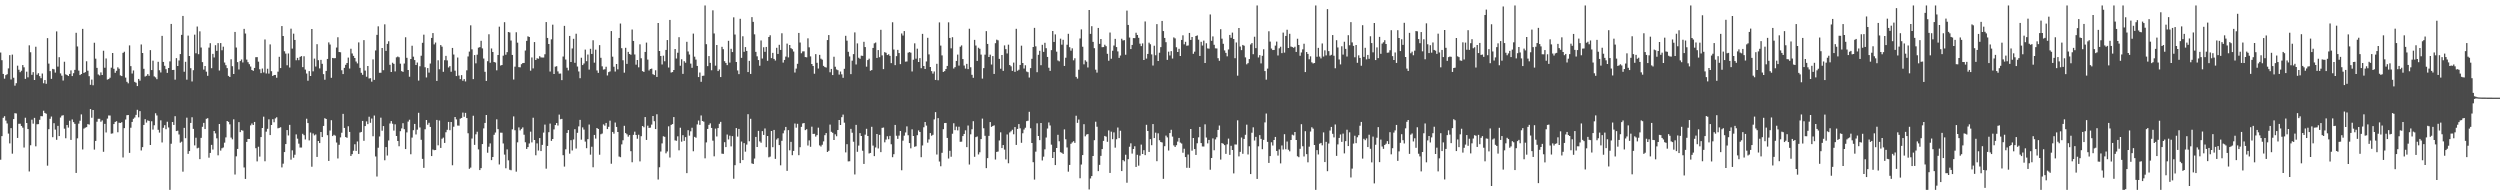 <?xml version="1.0" encoding="UTF-8"?>
<svg xmlns="http://www.w3.org/2000/svg" width="1920" height="150">
  <path d="M0 40.354h1v82.342H0zM1 46.241h1v58.290H1zM2 56.760h1v33.701H2zM3 60.429h1v28.826H3zM4 57.724h1v34.912H4zM5 56.982h1v37.855H5zM6 52.547h1v50.034H6zM7 42.359h1v67.782H7zM8 61.038h1v37.345H8zM9 41.931h1v76.109H9zM10 59.679h1v31.744H10zM11 65.808h1v21.122H11zM12 63.911h1v23.236H12zM13 50.420h1v55.507H13zM14 53.538h1v41.531H14zM15 55.440h1v39.606H15zM16 54.302h1v42.396H16zM17 49.963h1v48.075H17zM18 51.720h1v61.605H18zM19 60.560h1v29.883H19zM20 55.035h1v39.407H20zM21 59.372h1v39.755H21zM22 34.824h1v96.839H22zM23 40.128h1v71.433H23zM24 57.431h1v34.459H24zM25 55.415h1v39.583H25zM26 61.439h1v29.078H26zM27 35.870h1v76.500H27zM28 57.417h1v37.997H28zM29 56.223h1v39.112H29zM30 58.447h1v33.561H30zM31 60.056h1v29.114H31zM32 56.477h1v32.792H32zM33 63.952h1v21.067H33zM34 61.482h1v25.235H34zM35 64.362h1v22.969H35zM36 29.299h1v97.922H36zM37 48.832h1v50.403H37zM38 54.618h1v36.599H38zM39 60.580h1v28.936H39zM40 52.888h1v52.463H40zM41 53.261h1v41.346H41zM42 55.758h1v43.765H42zM43 24.133h1v83.213H43zM44 51.148h1v45.525H44zM45 43.904h1v60.616H45zM46 56.385h1v33.900H46zM47 58.122h1v30.707H47zM48 61.874h1v26.596H48zM49 47.411h1v51.403H49zM50 57.072h1v49.117H50zM51 57.616h1v38.364H51zM52 58.369h1v39.629H52zM53 56.797h1v35.949H53zM54 54.053h1v53.390H54zM55 58.411h1v33.351H55zM56 56.223h1v37.583H56zM57 53.673h1v41.444H57zM58 25.209h1v107.604H58zM59 35.685h1v70.545H59zM60 54.229h1v40.735H60zM61 57.635h1v35.077H61zM62 56.813h1v31.044H62zM63 22.183h1v92.598H63zM64 56.017h1v42.747H64zM65 55.389h1v42.639H65zM66 47.058h1v50.600H66zM67 54.323h1v41.009H67zM68 58.516h1v37.176H68zM69 65.147h1v18.615H69zM70 61.123h1v29.316H70zM71 65.508h1v18.965H71zM72 32.835h1v82.069H72zM73 45.060h1v63.166H73zM74 52.128h1v41.380H74zM75 57.166h1v34.056H75zM76 57.976h1v33.239H76zM77 55.579h1v37.919H77zM78 57.610h1v34.868H78zM79 38.972h1v77.620H79zM80 52.029h1v43.094H80zM81 44.925h1v56.786H81zM82 61.121h1v29.961H82zM83 60.709h1v27.963H83zM84 59.686h1v29.043H84zM85 51.988h1v50.671H85zM86 40.709h1v61.726H86zM87 52.824h1v42.467H87zM88 55.918h1v37.713H88zM89 54.375h1v38.716H89zM90 51.714h1v49.844H90zM91 52.798h1v41.474H91zM92 57.923h1v36.539H92zM93 58.418h1v35.409H93zM94 40.588h1v80.364H94zM95 39.725h1v58.665H95zM96 59.610h1v32.184H96zM97 62.814h1v25.635H97zM98 64.018h1v24.285H98zM99 34.859h1v82.548H99zM100 50.798h1v47.299H100zM101 56.477h1v37.166H101zM102 54.108h1v37.132H102zM103 62.851h1v27.421H103zM104 63.547h1v24.667H104zM105 66.099h1v18.238H105zM106 60.629h1v29.462H106zM107 61.958h1v23.415H107zM108 34.145h1v81.424H108zM109 40.718h1v72.300H109zM110 52.817h1v43.108H110zM111 58.788h1v32.767H111zM112 58.228h1v35.917H112zM113 56.909h1v35.546H113zM114 58.216h1v34.658H114zM115 38.486h1v72.889H115zM116 53.799h1v39.316H116zM117 46.584h1v52.973H117zM118 58.683h1v37.496H118zM119 59.464h1v27.528H119zM120 60.818h1v27.848H120zM121 47.486h1v52.209H121zM122 53.966h1v47.871H122zM123 55.653h1v36.777H123zM124 27.544h1v81.886H124zM125 47.557h1v50.579H125zM126 50.555h1v45.612H126zM127 53.126h1v46.093H127zM128 55.980h1v37.491H128zM129 52.224h1v45.647H129zM130 47.175h1v98.632H130zM131 18.363h1v92.025H131zM132 53.767h1v39.908H132zM133 53.652h1v42.307H133zM134 61.194h1v28.043H134zM135 44.637h1v56.010H135zM136 50.688h1v49.659H136zM137 46.424h1v56.823H137zM138 41.501h1v68.080H138zM139 26.770h1v82.007H139zM140 12.213h1v119.627H140zM141 55.067h1v43.159H141zM142 47.482h1v58.663H142zM143 61.166h1v29.224H143zM144 27.358h1v90.831H144zM145 42.986h1v73.019H145zM146 52.377h1v42.026H146zM147 62.560h1v27.510H147zM148 53.897h1v45.079H148zM149 26.601h1v85.051H149zM150 40.922h1v64.841H150zM151 20.389h1v93.522H151zM152 41.631h1v71.813H152zM153 24.078h1v98.125H153zM154 36.495h1v69.402H154zM155 47.733h1v49.641H155zM156 53.458h1v40.881H156zM157 50.693h1v48.437H157zM158 55.044h1v36.219H158zM159 58.202h1v32.584H159zM160 36.573h1v84.495H160zM161 33.174h1v84.262H161zM162 52.370h1v58.906H162zM163 41.366h1v73.463H163zM164 44.144h1v56.452H164zM165 34.737h1v67.709H165zM166 39.084h1v67.175H166zM167 33.133h1v86.146H167zM168 54.179h1v41.048H168zM169 33.085h1v82.596H169zM170 38.624h1v75.267H170zM171 35.825h1v77.443H171zM172 48.026h1v61.538H172zM173 50.089h1v55.450H173zM174 52.343h1v40.577H174zM175 58.269h1v35.301H175zM176 59.145h1v36.331H176zM177 45.511h1v60.176H177zM178 50.826h1v56.178H178zM179 56.845h1v34.802H179zM180 24.545h1v109.478H180zM181 36.486h1v83.568H181zM182 47.694h1v66.681H182zM183 53.345h1v40.453H183zM184 46.886h1v54.591H184zM185 45.676h1v54.271H185zM186 47.992h1v52.385H186zM187 22.176h1v106.416H187zM188 25.742h1v111.662H188zM189 45.779h1v63.223H189zM190 47.765h1v58.927H190zM191 49.315h1v57.432H191zM192 51.118h1v45.193H192zM193 53.778h1v41.023H193zM194 54.421h1v41.591H194zM195 52.169h1v41.485H195zM196 43.920h1v69.881H196zM197 43.888h1v80.051H197zM198 47.365h1v65.345H198zM199 53.197h1v67.073H199zM200 56.154h1v49.103H200zM201 52.631h1v45.653H201zM202 55.664h1v33.912H202zM203 30.313h1v93.539H203zM204 56.408h1v44.695H204zM205 52.782h1v46.139H205zM206 56.513h1v35.152H206zM207 34.108h1v69.602H207zM208 54.694h1v41.328H208zM209 58.383h1v33.159H209zM210 57.621h1v36.258H210zM211 57.536h1v33.410H211zM212 59.697h1v30.341H212zM213 55.046h1v43.525H213zM214 43.625h1v54.598H214zM215 52.272h1v45.486H215zM216 20.041h1v108.510H216zM217 27.628h1v98.077H217zM218 39.365h1v77.443H218zM219 41.142h1v69.496H219zM220 50.143h1v49.753H220zM221 41.036h1v63.019H221zM222 51.851h1v44.056H222zM223 22.009h1v100.597H223zM224 37.310h1v78.146H224zM225 25.845h1v95.296H225zM226 30.672h1v88.153H226zM227 46.296h1v56.942H227zM228 44.449h1v62.042H228zM229 46.239h1v64.086H229zM230 43.698h1v69.620H230zM231 43.073h1v70.256H231zM232 51.569h1v51.183H232zM233 43.188h1v60.643H233zM234 53.474h1v53.619H234zM235 56.493h1v34.678H235zM236 62.006h1v32.504H236zM237 54.625h1v53.179H237zM238 58.388h1v43.388H238zM239 22.291h1v105.740H239zM240 54.787h1v47.695H240zM241 44.991h1v58.991H241zM242 51.109h1v52.161H242zM243 33.964h1v86.542H243zM244 46.250h1v62.021H244zM245 52.538h1v57.329H245zM246 45.973h1v55.395H246zM247 49.020h1v56.223H247zM248 56.918h1v39.778H248zM249 61.230h1v29.540H249zM250 54.460h1v36.951H250zM251 45.252h1v58.595H251zM252 32.577h1v91.028H252zM253 34.204h1v66.056H253zM254 59.756h1v32.582H254zM255 44.488h1v60.034H255zM256 44.742h1v58.778H256zM257 44.634h1v59.567H257zM258 36.504h1v72.962H258zM259 28.615h1v93.097H259zM260 39.954h1v71.234H260zM261 40.141h1v65.358H261zM262 53.941h1v48.002H262zM263 56.879h1v30.584H263zM264 52.116h1v46.159H264zM265 49.745h1v55.537H265zM266 48.402h1v57.432H266zM267 44.225h1v52.740H267zM268 52.622h1v48.693H268zM269 37.447h1v82.300H269zM270 41.061h1v77.288H270zM271 42.915h1v72.859H271zM272 44.563h1v66.239H272zM273 47.241h1v68.666H273zM274 48.715h1v59.922H274zM275 32.574h1v85.649H275zM276 52.130h1v49.657H276zM277 55.891h1v45.422H277zM278 57.463h1v35.390H278zM279 30.814h1v77.342H279zM280 54.229h1v42.607H280zM281 58.914h1v34.298H281zM282 50.709h1v44.603H282zM283 60.239h1v29.389H283zM284 60.047h1v34.269H284zM285 62.709h1v28.341H285zM286 45.607h1v59.039H286zM287 61.354h1v27.388H287zM288 38.777h1v81.385H288zM289 26.761h1v108.794H289zM290 20.203h1v93.268H290zM291 55.927h1v48.867H291zM292 55.845h1v34.539H292zM293 36.880h1v63.527H293zM294 53.913h1v42.907H294zM295 18.679h1v104.431H295zM296 39.075h1v73.857H296zM297 33.680h1v85.795H297zM298 31.700h1v76.193H298zM299 49.770h1v45.067H299zM300 55.314h1v37.688H300zM301 48.168h1v46.848H301zM302 49.045h1v51.241H302zM303 54.836h1v40.673H303zM304 44.037h1v60.417H304zM305 43.444h1v64.827H305zM306 43.975h1v68.377H306zM307 48.873h1v51.886H307zM308 54.655h1v43.935H308zM309 55.202h1v39.391H309zM310 48.779h1v50.460H310zM311 28.610h1v85.875H311zM312 44.408h1v57.258H312zM313 53.778h1v39.615H313zM314 58.923h1v33.040H314zM315 45.293h1v73.207H315zM316 35.115h1v70.551H316zM317 43.508h1v56.468H317zM318 46.145h1v49.057H318zM319 49.899h1v53.353H319zM320 48.008h1v51.588H320zM321 61.897h1v24.717H321zM322 50.876h1v47.040H322zM323 42.783h1v64.573H323zM324 32.888h1v89.114H324zM325 26.603h1v102.294H325zM326 51.675h1v47.606H326zM327 59.518h1v32.632H327zM328 52.281h1v43.495H328zM329 55.762h1v38.567H329zM330 48.791h1v48.679H330zM331 29.116h1v90.739H331zM332 25.392h1v89.473H332zM333 34.122h1v81.227H333zM334 32.677h1v82.538H334zM335 62.169h1v29.961H335zM336 46.280h1v65.310H336zM337 53.197h1v39.384H337zM338 34.586h1v79.032H338zM339 35.825h1v70.712H339zM340 55.163h1v50.501H340zM341 46.232h1v63.516H341zM342 42.920h1v58.666H342zM343 46.390h1v53.273H343zM344 51.821h1v41.822H344zM345 50.807h1v49.185H345zM346 55.083h1v38.590H346zM347 36.816h1v90.133H347zM348 41.867h1v55.482H348zM349 54.286h1v35.569H349zM350 58.411h1v33.264H350zM351 44.181h1v52.245H351zM352 57.994h1v38.542H352zM353 60.773h1v30.366H353zM354 57.708h1v32.843H354zM355 62.025h1v24.470H355zM356 60.743h1v28.961H356zM357 62.579h1v24.108H357zM358 53.996h1v36.656H358zM359 43.371h1v59.002H359zM360 39.640h1v89.984H360zM361 19.464h1v109.263H361zM362 37.864h1v68.526H362zM363 60.798h1v28.107H363zM364 42.270h1v68.965H364zM365 48.615h1v54.571H365zM366 41.991h1v59.199H366zM367 36.594h1v78.123H367zM368 36.186h1v94.425H368zM369 31.350h1v97.766H369zM370 37.186h1v73.447H370zM371 44.934h1v53.664H371zM372 55.135h1v39.258H372zM373 62.135h1v26.168H373zM374 46.976h1v70.341H374zM375 26.299h1v86.399H375zM376 48.164h1v61.957H376zM377 37.214h1v85.759H377zM378 39.951h1v80.607H378zM379 47.598h1v55.924H379zM380 48.040h1v53.722H380zM381 54.009h1v37.654H381zM382 42.220h1v56.958H382zM383 20.464h1v105.871H383zM384 50.338h1v51.559H384zM385 49.912h1v52.035H385zM386 42.746h1v67.441H386zM387 17.038h1v101.682H387zM388 42.030h1v87.219H388zM389 40.013h1v74.729H389zM390 24.591h1v98.519H390zM391 24.932h1v105.443H391zM392 31.105h1v99.645H392zM393 42.199h1v57.114H393zM394 61.079h1v28.320H394zM395 51.178h1v48.878H395zM396 24.772h1v107.050H396zM397 32.794h1v76.500H397zM398 51.572h1v46.249H398zM399 51.707h1v48.414H399zM400 49.310h1v49.647H400zM401 48.415h1v49.409H401zM402 48.335h1v55.159H402zM403 38.807h1v70.471H403zM404 31.364h1v83.001H404zM405 27.880h1v85.070H405zM406 28.413h1v81.755H406zM407 54.270h1v46.839H407zM408 44.149h1v65.207H408zM409 52.510h1v37.915H409zM410 32.325h1v75.191H410zM411 46.076h1v73.193H411zM412 44.758h1v65.349H412zM413 45.133h1v70.499H413zM414 43.167h1v62.893H414zM415 44.060h1v71.964H415zM416 44.204h1v67.052H416zM417 44.197h1v57.640H417zM418 41.689h1v54.017H418zM419 16.951h1v112.577H419zM420 29.132h1v82.948H420zM421 33.792h1v67.759H421zM422 54.945h1v39.970H422zM423 30.222h1v77.954H423zM424 18.963h1v87.807H424zM425 56.813h1v42.570H425zM426 51.185h1v44.857H426zM427 50.842h1v43.598H427zM428 54.854h1v41.545H428zM429 56.600h1v31.419H429zM430 56.474h1v35.145H430zM431 61.558h1v29.725H431zM432 43.442h1v75.766H432zM433 19.883h1v108.048H433zM434 45.731h1v68.979H434zM435 52.013h1v50.096H435zM436 54.048h1v45.853H436zM437 27.612h1v90.391H437zM438 47.621h1v60.057H438zM439 37.205h1v78.359H439zM440 29.794h1v77.297H440zM441 48.232h1v51.009H441zM442 25.914h1v88.137H442zM443 51.109h1v50.877H443zM444 54.865h1v42.213H444zM445 60.070h1v31.978H445zM446 44.355h1v62.934H446zM447 49.981h1v47.851H447zM448 48.759h1v50.790H448zM449 38.102h1v70.648H449zM450 47.008h1v66.814H450zM451 41.858h1v65.015H451zM452 53.455h1v42.197H452zM453 37.489h1v81.307H453zM454 41.437h1v71.266H454zM455 30.949h1v97.530H455zM456 48.145h1v55.473H456zM457 38.157h1v68.276H457zM458 54.135h1v44.186H458zM459 55.952h1v43.113H459zM460 34.676h1v84.141H460zM461 44.415h1v58.688H461zM462 50.924h1v51.623H462zM463 53.467h1v42.090H463zM464 53.192h1v43.307H464zM465 51.244h1v43.191H465zM466 57.957h1v41.154H466zM467 55.383h1v41.998H467zM468 54.815h1v37.878H468zM469 23.836h1v101.916H469zM470 43.536h1v57.814H470zM471 51.270h1v51.399H471zM472 54.911h1v39.190H472zM473 49.159h1v48.308H473zM474 53.252h1v48.128H474zM475 29.141h1v91.076H475zM476 18.091h1v102.632H476zM477 37.022h1v73.896H477zM478 46.289h1v61.456H478zM479 55.829h1v40.808H479zM480 36.701h1v65.518H480zM481 49.059h1v54.113H481zM482 39.823h1v65.132H482zM483 41.460h1v62.293H483zM484 42.050h1v74.047H484zM485 22.659h1v101.952H485zM486 31.460h1v72.092H486zM487 41.844h1v59.274H487zM488 49.667h1v53.994H488zM489 46.069h1v60.483H489zM490 51.688h1v51.769H490zM491 34.039h1v89.915H491zM492 44.735h1v59.865H492zM493 54.623h1v42.138H493zM494 55.266h1v42.472H494zM495 39.890h1v50.013H495zM496 32.705h1v74.747H496zM497 45.756h1v50.757H497zM498 54.115h1v44.122H498zM499 53.000h1v45.042H499zM500 52.682h1v42.989H500zM501 57.005h1v32.067H501zM502 57.671h1v35.427H502zM503 53.984h1v45.155H503zM504 59.063h1v28.704H504zM505 17.642h1v120.245H505zM506 39.166h1v89.316H506zM507 42.984h1v73.372H507zM508 49.484h1v60.659H508zM509 42.751h1v61.913H509zM510 47.038h1v58.022H510zM511 38.349h1v79.403H511zM512 30.769h1v85.562H512zM513 51.846h1v45.189H513zM514 15.301h1v105.667H514zM515 55.694h1v40.211H515zM516 55.348h1v39.940H516zM517 53.778h1v36.104H517zM518 37.651h1v70.160H518zM519 44.966h1v63.161H519zM520 40.519h1v64.182H520zM521 28.594h1v86.853H521zM522 50.505h1v47.620H522zM523 45.520h1v63.285H523zM524 56.726h1v47.082H524zM525 46.996h1v61.186H525zM526 48.205h1v57.089H526zM527 32.112h1v100.856H527zM528 39.546h1v60.471H528zM529 41.888h1v62.293H529zM530 48.866h1v52.019H530zM531 52.077h1v46.004H531zM532 25.804h1v90.355H532zM533 43.524h1v61.611H533zM534 45.753h1v60.021H534zM535 50.645h1v44.871H535zM536 59.184h1v33.365H536zM537 55.717h1v40.188H537zM538 62.812h1v25.853H538zM539 58.287h1v34.628H539zM540 58.122h1v35.299H540zM541 4.198h1v117.390H541zM542 33.941h1v75.404H542zM543 50.780h1v48.217H543zM544 43.055h1v52.824H544zM545 48.276h1v46.427H545zM546 53.963h1v44.276H546zM547 7.951h1v100.093H547zM548 25.676h1v94.411H548zM549 50.420h1v48.325H549zM550 34.536h1v70.288H550zM551 54.591h1v43.772H551zM552 53.336h1v41.751H552zM553 59.180h1v34.431H553zM554 35.932h1v82.104H554zM555 37.786h1v80.391H555zM556 46.983h1v62.220H556zM557 48.322h1v64.651H557zM558 50.018h1v53.312H558zM559 31.343h1v75.768H559zM560 48.054h1v56.162H560zM561 37.473h1v74.981H561zM562 39.967h1v64.582H562zM563 13.328h1v123.955H563zM564 26.548h1v100.316H564zM565 47.614h1v50.737H565zM566 54.121h1v50.765H566zM567 56.911h1v42.099H567zM568 14.440h1v110.856H568zM569 44.463h1v64.221H569zM570 27.843h1v95.072H570zM571 39.780h1v70.135H571zM572 36.145h1v80.346H572zM573 39.134h1v71.943H573zM574 55.369h1v32.337H574zM575 46.770h1v61.701H575zM576 56.758h1v34.486H576zM577 13.170h1v112.300H577zM578 16.807h1v109.160H578zM579 26.353h1v95.399H579zM580 39.844h1v65.331H580zM581 43.259h1v69.629H581zM582 46.136h1v54.383H582zM583 50.484h1v58.121H583zM584 31.100h1v78.535H584zM585 44.980h1v55.734H585zM586 36.310h1v67.306H586zM587 39.796h1v58.878H587zM588 36.067h1v76.958H588zM589 46.699h1v57.771H589zM590 28.420h1v92.390H590zM591 27.093h1v93.152H591zM592 44.623h1v55.990H592zM593 40.617h1v72.422H593zM594 45.236h1v54.550H594zM595 46.486h1v75.528H595zM596 36.690h1v70.467H596zM597 41.430h1v64.713H597zM598 34.426h1v76.992H598zM599 38.372h1v88.613H599zM600 25.525h1v82.625H600zM601 48.081h1v54.308H601zM602 46.037h1v54.111H602zM603 43.490h1v54.012H603zM604 33.467h1v97.750H604zM605 44.096h1v55.853H605zM606 34.561h1v80.881H606zM607 36.953h1v71.996H607zM608 37.786h1v81.385H608zM609 39.558h1v76.354H609zM610 55.712h1v39.181H610zM611 52.707h1v45.328H611zM612 49.008h1v46.077H612zM613 25.273h1v93.905H613zM614 32.643h1v80.426H614zM615 40.885h1v56.560H615zM616 39.466h1v55.351H616zM617 39.411h1v55.051H617zM618 43.838h1v56.095H618zM619 44.048h1v55.177H619zM620 29.441h1v82.321H620zM621 36.349h1v71.488H621zM622 43.320h1v69.407H622zM623 49.141h1v48.162H623zM624 50.681h1v52.188H624zM625 56.653h1v46.125H625zM626 41.572h1v63.353H626zM627 48.246h1v55.514H627zM628 52.636h1v45.404H628zM629 42.130h1v69.549H629zM630 45.037h1v67.526H630zM631 45.827h1v65.310H631zM632 50.587h1v58.013H632zM633 51.482h1v52.364H633zM634 51.842h1v50.373H634zM635 30.748h1v85.990H635zM636 26.942h1v88.855H636zM637 55.506h1v40.208H637zM638 52.950h1v48.290H638zM639 57.628h1v44.379H639zM640 43.565h1v63.937H640zM641 51.276h1v51.916H641zM642 53.343h1v51.332H642zM643 53.913h1v45.908H643zM644 57.269h1v34.907H644zM645 54.959h1v41.019H645zM646 57.095h1v32.911H646zM647 59.731h1v28.281H647zM648 52.851h1v41.339H648zM649 27.484h1v89.540H649zM650 31.219h1v79.508H650zM651 39.787h1v84.180H651zM652 43.389h1v80.465H652zM653 56.909h1v42.046H653zM654 46.575h1v55.349H654zM655 41.588h1v67.274H655zM656 24.902h1v109.107H656zM657 49.505h1v46.404H657zM658 33.348h1v83.255H658zM659 44.346h1v67.494H659zM660 45.161h1v57.089H660zM661 42.735h1v61.721H661zM662 42.911h1v72.873H662zM663 32.114h1v93.802H663zM664 36.138h1v67.262H664zM665 51.221h1v47.679H665zM666 46.124h1v58.334H666zM667 45.039h1v72.834H667zM668 54.316h1v63.118H668zM669 53.787h1v43.612H669zM670 36.797h1v75.047H670zM671 33.291h1v86.599H671zM672 32.643h1v80.629H672zM673 44.518h1v58.391H673zM674 38.475h1v75.530H674zM675 43.941h1v59.631H675zM676 22.895h1v93.925H676zM677 42.526h1v55.669H677zM678 53.110h1v44.820H678zM679 40.013h1v69.316H679zM680 40.576h1v66.642H680zM681 42.300h1v62.355H681zM682 41.652h1v65.290H682zM683 42.895h1v61.467H683zM684 48.482h1v62.319H684zM685 17.093h1v103.614H685zM686 38.049h1v80.375H686zM687 50.015h1v45.926H687zM688 43.110h1v61.110H688zM689 38.322h1v68.345H689zM690 40.743h1v63.419H690zM691 49.274h1v51.328H691zM692 25.697h1v105.061H692zM693 27.285h1v80.730H693zM694 23.852h1v80.343H694zM695 47.363h1v54.395H695zM696 47.214h1v49.842H696zM697 40.427h1v63.465H697zM698 40.006h1v69.851H698zM699 40.432h1v73.511H699zM700 54.906h1v44.399H700zM701 45.889h1v58.560H701zM702 33.279h1v79.457H702zM703 45.081h1v67.258H703zM704 37.363h1v66.470H704zM705 47.628h1v52.495H705zM706 44.662h1v56.738H706zM707 52.391h1v68.346H707zM708 26.006h1v85.699H708zM709 50.686h1v47.052H709zM710 52.968h1v40.744H710zM711 47.193h1v49.272H711zM712 29.034h1v80.545H712zM713 41.782h1v65.276H713zM714 51.460h1v50.712H714zM715 54.607h1v49.620H715zM716 56.502h1v47.029H716zM717 54.870h1v36.821H717zM718 61.368h1v24.736H718zM719 49.022h1v69.675H719zM720 61.642h1v29.107H720zM721 17.198h1v106.869H721zM722 35.014h1v92.664H722zM723 42.549h1v74.814H723zM724 55.241h1v44.003H724zM725 54.618h1v39.906H725zM726 53.011h1v41.417H726zM727 50.633h1v55.294H727zM728 17.136h1v104.630H728zM729 29.123h1v86.704H729zM730 37.095h1v83.282H730zM731 28.546h1v74.181H731zM732 52.657h1v42.014H732zM733 51.569h1v48.398H733zM734 46.804h1v50.430H734zM735 41.947h1v58.176H735zM736 50.361h1v46.963H736zM737 35.916h1v73.003H737zM738 34.877h1v73.900H738zM739 45.339h1v59.185H739zM740 50.331h1v52.525H740zM741 52.711h1v47.384H741zM742 49.063h1v63.942H742zM743 53.103h1v43.294H743zM744 22.050h1v104.305H744zM745 51.659h1v51.531H745zM746 57.449h1v41.849H746zM747 59.766h1v33.335H747zM748 30.629h1v89.771H748zM749 34.987h1v70.320H749zM750 46.822h1v57.968H750zM751 36.669h1v81.980H751zM752 37.482h1v79.467H752zM753 41.947h1v64.866H753zM754 60.354h1v30.712H754zM755 52.336h1v46.164H755zM756 41.991h1v62.284H756zM757 23.927h1v105.187H757zM758 33.737h1v87.707H758zM759 43.792h1v60.542H759zM760 42.002h1v51.751H760zM761 49.548h1v47.892H761zM762 43.041h1v53.735H762zM763 56.795h1v39.485H763zM764 33.163h1v89.359H764zM765 30.446h1v86.223H765zM766 30.979h1v85.418H766zM767 45.197h1v62.657H767zM768 52.803h1v48.828H768zM769 42.252h1v71.451H769zM770 54.433h1v56.984H770zM771 34.845h1v80.066H771zM772 37.747h1v84.695H772zM773 41.073h1v62.190H773zM774 34.296h1v91.106H774zM775 49.921h1v51.838H775zM776 50.938h1v49.870H776zM777 54.451h1v45.173H777zM778 48.097h1v55.006H778zM779 55.218h1v42.362H779zM780 22.126h1v89.169H780zM781 54.339h1v44.697H781zM782 53.558h1v41.707H782zM783 49.860h1v48.707H783zM784 35.083h1v74.580H784zM785 48.399h1v53.957H785zM786 52.618h1v46.844H786zM787 50.139h1v47.958H787zM788 54.948h1v38.086H788zM789 55.451h1v37.297H789zM790 59.521h1v26.333H790zM791 52.332h1v46.173H791zM792 45.163h1v64.669H792zM793 36.099h1v88.462H793zM794 21.421h1v116.526H794zM795 35.573h1v80.902H795zM796 55.437h1v39.279H796zM797 42.096h1v62.367H797zM798 39.017h1v68.599H798zM799 50.054h1v44.433H799zM800 34.428h1v88.819H800zM801 39.825h1v80.483H801zM802 32.851h1v81.852H802zM803 37.015h1v68.627H803zM804 43.714h1v55.010H804zM805 52.016h1v42.014H805zM806 54.424h1v41.927H806zM807 38.491h1v72.596H807zM808 23.813h1v97.549H808zM809 32.211h1v84.546H809zM810 26.436h1v100.341H810zM811 39.693h1v73.987H811zM812 46.426h1v57.123H812zM813 47.079h1v61.405H813zM814 29.700h1v87.212H814zM815 34.319h1v83.017H815zM816 30.556h1v87.665H816zM817 50.658h1v48.698H817zM818 44.344h1v62.623H818zM819 34.339h1v78.917H819zM820 25.971h1v105.862H820zM821 36.225h1v90.458H821zM822 38.914h1v71.547H822zM823 37.136h1v72.206H823zM824 46.358h1v62.101H824zM825 44.724h1v65.022H825zM826 59.038h1v29.835H826zM827 60.381h1v33.967H827zM828 53.549h1v38.233H828zM829 29.523h1v107.402H829zM830 22.588h1v103.765H830zM831 35.873h1v83.223H831zM832 49.429h1v45.939H832zM833 46.271h1v58.453H833zM834 47.337h1v56.011H834zM835 51.821h1v51.128H835zM836 7.672h1v137.839H836zM837 26.006h1v111.039H837zM838 20.126h1v115.097H838zM839 32.165h1v87.624H839zM840 36.992h1v70.684H840zM841 53.519h1v39.947H841zM842 55.749h1v41.561H842zM843 21.453h1v109.989H843zM844 33.707h1v92.889H844zM845 29.951h1v89.748H845zM846 36.264h1v78.233H846zM847 36.138h1v72.067H847zM848 34.371h1v70.032H848zM849 35.458h1v69.496H849zM850 41.295h1v67.592H850zM851 46.669h1v53.488H851zM852 25.008h1v107.819H852zM853 45.106h1v56.029H853zM854 38.960h1v67.963H854zM855 34.955h1v66.708H855zM856 29.874h1v83.541H856zM857 36.138h1v70.826H857zM858 39.491h1v58.478H858zM859 44.419h1v61.655H859zM860 42.634h1v57.764H860zM861 29.734h1v101.657H861zM862 31.084h1v91.872H862zM863 30.824h1v93.095H863zM864 42.023h1v76.837H864zM865 8.144h1v132.179H865zM866 19.173h1v103.099H866zM867 28.830h1v83.838H867zM868 37.706h1v72.360H868zM869 34.506h1v83.445H869zM870 29.212h1v85.202H870zM871 29.304h1v83.044H871zM872 25.120h1v103.063H872zM873 26.871h1v92.035H873zM874 29.027h1v98.222H874zM875 33.552h1v85.958H875zM876 35.433h1v75.633H876zM877 33.339h1v84.946H877zM878 46.072h1v69.277H878zM879 16.470h1v102.671H879zM880 45.010h1v50.815H880zM881 41.432h1v59.171H881zM882 32.792h1v83.880H882zM883 33.980h1v72.879H883zM884 41.803h1v69.730H884zM885 50.336h1v44.967H885zM886 35.131h1v70.927H886zM887 42.435h1v59.441H887zM888 18.537h1v105.257H888zM889 46.857h1v55.521H889zM890 40.491h1v67.212H890zM891 36.207h1v72.870H891zM892 16.088h1v93.309H892zM893 23.875h1v113.470H893zM894 29.146h1v83.122H894zM895 32.421h1v71.719H895zM896 45.989h1v59.533H896zM897 39.668h1v75.917H897zM898 42.583h1v59.590H898zM899 39.262h1v60.400H899zM900 44.962h1v59.959H900zM901 28.697h1v82.948H901zM902 29.482h1v83.374H902zM903 36.324h1v75.200H903zM904 39.922h1v68.849H904zM905 37.475h1v68.480H905zM906 42.995h1v66.514H906zM907 30.686h1v79.524H907zM908 27.111h1v90.169H908zM909 34.058h1v80.181H909zM910 32.094h1v88.528H910zM911 35.124h1v93.768H911zM912 34.918h1v83.763H912zM913 25.289h1v103.632H913zM914 30.677h1v68.393H914zM915 28.425h1v87.290H915zM916 41.295h1v64.665H916zM917 39.663h1v74.823H917zM918 27.644h1v91.341H918zM919 27.207h1v82.797H919zM920 30.460h1v74.989H920zM921 42.973h1v54.525H921zM922 32.108h1v77.745H922zM923 34.989h1v77.482H923zM924 31.160h1v81.362H924zM925 48.365h1v47.102H925zM926 33.224h1v72.378H926zM927 37.148h1v72.971H927zM928 37.381h1v70.080H928zM929 11.131h1v119.240H929zM930 31.325h1v90.016H930zM931 27.942h1v78.359H931zM932 34.387h1v81.007H932zM933 37.138h1v69.927H933zM934 37.237h1v68.199H934zM935 44.685h1v55.079H935zM936 46.674h1v49.734H936zM937 22.424h1v100.142H937zM938 29.691h1v80.160H938zM939 33.616h1v76.832H939zM940 38.729h1v72.744H940zM941 40.624h1v77.544H941zM942 43.270h1v67.585H942zM943 38.013h1v68.425H943zM944 26.846h1v92.090H944zM945 29.036h1v82.943H945zM946 25.058h1v90.158H946zM947 29.967h1v103.179H947zM948 44.682h1v66.246H948zM949 32.618h1v78.368H949zM950 58.138h1v34.285H950zM951 21.517h1v98.595H951zM952 35.715h1v80.902H952zM953 38.489h1v67.137H953zM954 34.486h1v83.621H954zM955 35.136h1v71.581H955zM956 44.073h1v59.444H956zM957 49.390h1v46.377H957zM958 48.493h1v70.158H958zM959 45.374h1v66.979H959zM960 34.140h1v99.524H960zM961 33.073h1v68.853H961zM962 41.620h1v56.166H962zM963 28.189h1v79.716H963zM964 36.967h1v68.155H964zM965 4.198h1v133.209H965zM966 44.117h1v68.263H966zM967 42.359h1v61.408H967zM968 48.685h1v57.961H968zM969 42.867h1v71.740H969zM970 37.825h1v69.583H970zM971 54.600h1v39.398H971zM972 61.189h1v25.985H972zM973 52.661h1v56.274H973zM974 24.033h1v101.094H974zM975 31.936h1v87.915H975zM976 37.276h1v71.978H976zM977 38.454h1v73.314H977zM978 38.326h1v69.210H978zM979 35.033h1v70.119H979zM980 31.945h1v83.948H980zM981 42.611h1v76.894H981zM982 37.099h1v77.652H982zM983 35.898h1v89.590H983zM984 40.789h1v70.909H984zM985 25.056h1v89.762H985zM986 40.393h1v62.678H986zM987 27.621h1v87.001H987zM988 22.824h1v85.877H988zM989 36.871h1v78.139H989zM990 25.969h1v90.245H990zM991 35.712h1v71.797H991zM992 36.166h1v67.272H992zM993 36.692h1v67.308H993zM994 35.907h1v65.447H994zM995 39.867h1v67.645H995zM996 29.743h1v90.275H996zM997 34.543h1v86.196H997zM998 42.780h1v71.481H998zM999 40.304h1v55.095H999zM1000 37.866h1v74.477H1000zM1001 33.611h1v86.569H1001zM1002 55.346h1v45.429H1002zM1003 39.960h1v78.407H1003zM1004 41.398h1v83.276H1004zM1005 45.493h1v67.169H1005zM1006 43.238h1v57.771H1006zM1007 47.852h1v49.888H1007zM1008 48.724h1v50.117H1008zM1009 48.388h1v62.978H1009zM1010 4.200h1v141.609H1010zM1011 43.586h1v71.724H1011zM1012 36.752h1v81.872H1012zM1013 43.460h1v66.944H1013zM1014 44.833h1v64.949H1014zM1015 33.389h1v78.238H1015zM1016 43.396h1v58.288H1016zM1017 38.644h1v85.828H1017zM1018 42.542h1v66.386H1018zM1019 7.024h1v124.452H1019zM1020 39.260h1v70.986H1020zM1021 42.698h1v57.526H1021zM1022 42.096h1v55.369H1022zM1023 26.923h1v75.845H1023zM1024 42.787h1v62.749H1024zM1025 52.441h1v43.131H1025zM1026 30.894h1v88.814H1026zM1027 36.445h1v74.468H1027zM1028 45.678h1v60.279H1028zM1029 49.434h1v53.852H1029zM1030 35.527h1v73.447H1030zM1031 41.933h1v60.657H1031zM1032 32.050h1v85.740H1032zM1033 37.539h1v70.874H1033zM1034 43.401h1v56.242H1034zM1035 27.024h1v85.136H1035zM1036 34.765h1v66.866H1036zM1037 16.992h1v119.288H1037zM1038 32.581h1v96.885H1038zM1039 35.243h1v75.056H1039zM1040 43.996h1v60.236H1040zM1041 34.559h1v75.392H1041zM1042 48.221h1v57.224H1042zM1043 42.499h1v61.346H1043zM1044 44.495h1v52.064H1044zM1045 50.468h1v43.165H1045zM1046 19.350h1v102.444H1046zM1047 43.680h1v62.900H1047zM1048 36.710h1v70.968H1048zM1049 45.607h1v60.707H1049zM1050 42.194h1v70.749H1050zM1051 45.154h1v58.338H1051zM1052 27.859h1v86.395H1052zM1053 33.096h1v91.625H1053zM1054 40.212h1v64.694H1054zM1055 17.661h1v123.209H1055zM1056 46.131h1v65.004H1056zM1057 36.378h1v69.377H1057zM1058 44.650h1v53.001H1058zM1059 28.297h1v96.214H1059zM1060 41.325h1v65.869H1060zM1061 33.495h1v79.059H1061zM1062 32.462h1v81.877H1062zM1063 30.858h1v80.497H1063zM1064 33.797h1v76.601H1064zM1065 40.478h1v67.933H1065zM1066 40.366h1v70.284H1066zM1067 38.605h1v62.914H1067zM1068 23.195h1v95.347H1068zM1069 43.133h1v70.707H1069zM1070 46.065h1v55.761H1070zM1071 40.306h1v59.858H1071zM1072 48.340h1v47.622H1072zM1073 23.202h1v100.343H1073zM1074 29.203h1v87.068H1074zM1075 39.194h1v70.458H1075zM1076 30.148h1v72.932H1076zM1077 34.483h1v73.184H1077zM1078 17.521h1v92.680H1078zM1079 43.785h1v54.786H1079zM1080 52.689h1v40.854H1080zM1081 54.462h1v37.693H1081zM1082 25.220h1v92.946H1082zM1083 40.894h1v62.513H1083zM1084 39.661h1v62.856H1084zM1085 42.462h1v66.184H1085zM1086 38.892h1v67.276H1086zM1087 23.877h1v89.629H1087zM1088 24.051h1v73.691H1088zM1089 30.013h1v88.061H1089zM1090 33.172h1v86.922H1090zM1091 24.625h1v107.031H1091zM1092 39.409h1v77.322H1092zM1093 30.153h1v72.172H1093zM1094 45.499h1v49.302H1094zM1095 17.933h1v106.747H1095zM1096 33.971h1v73.859H1096zM1097 40.750h1v63.678H1097zM1098 34.698h1v74.722H1098zM1099 40.430h1v65.111H1099zM1100 32.597h1v69.682H1100zM1101 38.347h1v58.963H1101zM1102 38.921h1v79.343H1102zM1103 41.366h1v72.060H1103zM1104 25.852h1v105.807H1104zM1105 40.315h1v81.291H1105zM1106 51.734h1v50.570H1106zM1107 38.370h1v77.627H1107zM1108 43.819h1v65.553H1108zM1109 23.062h1v114.768H1109zM1110 36.690h1v77.677H1110zM1111 46.724h1v57.070H1111zM1112 43.858h1v56.244H1112zM1113 43.439h1v59.924H1113zM1114 43.620h1v66.326H1114zM1115 55.268h1v43.133H1115zM1116 52.247h1v39.316H1116zM1117 51.947h1v40.423H1117zM1118 29.198h1v86.828H1118zM1119 43.266h1v63.832H1119zM1120 43.890h1v69.101H1120zM1121 46.442h1v56.745H1121zM1122 46.680h1v52.172H1122zM1123 32.494h1v84.701H1123zM1124 45.655h1v67.881H1124zM1125 32.730h1v78.327H1125zM1126 38.221h1v65.514H1126zM1127 23.183h1v88.771H1127zM1128 38.294h1v68.258H1128zM1129 33.170h1v84.653H1129zM1130 30.128h1v79.972H1130zM1131 37.047h1v69.329H1131zM1132 36.280h1v67.569H1132zM1133 51.867h1v52.371H1133zM1134 34.584h1v78.263H1134zM1135 40.755h1v62.824H1135zM1136 32.968h1v77.757H1136zM1137 42.178h1v63.676H1137zM1138 41.901h1v62.628H1138zM1139 43.668h1v69.780H1139zM1140 11.529h1v112.398H1140zM1141 7.377h1v98.944H1141zM1142 42.396h1v64.138H1142zM1143 37.756h1v78.517H1143zM1144 48.553h1v50.089H1144zM1145 18.631h1v124.221H1145zM1146 39.537h1v67.576H1146zM1147 46.509h1v59.810H1147zM1148 44.085h1v67.144H1148zM1149 36.184h1v75.905H1149zM1150 33.254h1v84.697H1150zM1151 50.109h1v48.038H1151zM1152 31.517h1v75.935H1152zM1153 46.589h1v57.919H1153zM1154 4.955h1v125.303H1154zM1155 33.067h1v82.364H1155zM1156 40.491h1v69.581H1156zM1157 42.451h1v63.392H1157zM1158 40.986h1v65.837H1158zM1159 39.072h1v74.411H1159zM1160 43.840h1v68.574H1160zM1161 38.086h1v70.339H1161zM1162 32.504h1v76.761H1162zM1163 4.200h1v126.397H1163zM1164 44.865h1v68.956H1164zM1165 40.869h1v67.517H1165zM1166 36.120h1v71.307H1166zM1167 40.306h1v69.709H1167zM1168 44.849h1v55.180H1168zM1169 50.755h1v47.654H1169zM1170 37.308h1v85.026H1170zM1171 38.697h1v70.893H1171zM1172 28.434h1v90.343H1172zM1173 44.996h1v52.444H1173zM1174 47.097h1v48.819H1174zM1175 40.144h1v63.955H1175zM1176 22.753h1v93.335H1176zM1177 36.223h1v84.305H1177zM1178 51.926h1v44.205H1178zM1179 35.893h1v71.373H1179zM1180 33.064h1v78.137H1180zM1181 21.380h1v119.263H1181zM1182 33.865h1v81.190H1182zM1183 35.612h1v77.292H1183zM1184 41.668h1v68.828H1184zM1185 41.748h1v76.704H1185zM1186 38.445h1v86.256H1186zM1187 46.648h1v52.628H1187zM1188 41.695h1v54.259H1188zM1189 49.070h1v46.599H1189zM1190 30.190h1v81.575H1190zM1191 34.106h1v84.582H1191zM1192 41.109h1v68.998H1192zM1193 42.625h1v69.165H1193zM1194 40.997h1v69.485H1194zM1195 40.592h1v69.517H1195zM1196 33.675h1v71.819H1196zM1197 36.978h1v74.363H1197zM1198 38.239h1v62.643H1198zM1199 28.690h1v90.700H1199zM1200 39.942h1v76.663H1200zM1201 42.391h1v67.361H1201zM1202 41.432h1v61.840H1202zM1203 47.987h1v53.314H1203zM1204 45.074h1v58.650H1204zM1205 41.556h1v62.888H1205zM1206 33.556h1v81.831H1206zM1207 35.184h1v71.762H1207zM1208 26.040h1v92.847H1208zM1209 38.299h1v62.385H1209zM1210 43.391h1v72.229H1210zM1211 38.454h1v73.861H1211zM1212 29.638h1v82.724H1212zM1213 33.147h1v76.251H1213zM1214 42.439h1v52.389H1214zM1215 37.331h1v70.098H1215zM1216 37.232h1v71.140H1216zM1217 4.200h1v125.958H1217zM1218 32.817h1v81.099H1218zM1219 32.071h1v73.060H1219zM1220 34.021h1v73.323H1220zM1221 31.078h1v76.525H1221zM1222 37.967h1v79.199H1222zM1223 48.001h1v54.209H1223zM1224 56.293h1v36.878H1224zM1225 58.214h1v30.423H1225zM1226 30.613h1v77.088H1226zM1227 39.718h1v66.496H1227zM1228 45.243h1v56.574H1228zM1229 50.363h1v61.325H1229zM1230 36.658h1v67.130H1230zM1231 41.254h1v77.567H1231zM1232 44.449h1v57.404H1232zM1233 46.323h1v67.457H1233zM1234 49.134h1v57.810H1234zM1235 23.206h1v104.642H1235zM1236 44.579h1v71.190H1236zM1237 52.620h1v55.255H1237zM1238 57.980h1v36.111H1238zM1239 29.695h1v69.862H1239zM1240 34.243h1v85.901H1240zM1241 45.021h1v55.711H1241zM1242 50.615h1v62.044H1242zM1243 50.157h1v57.336H1243zM1244 49.363h1v53.715H1244zM1245 50.272h1v43.548H1245zM1246 55.165h1v37.359H1246zM1247 52.977h1v61.792H1247zM1248 48.798h1v57.544H1248zM1249 40.984h1v63.818H1249zM1250 52.087h1v44.200H1250zM1251 53.833h1v54.356H1251zM1252 44.392h1v58.249H1252zM1253 27.876h1v106.006H1253zM1254 41.595h1v74.253H1254zM1255 48.251h1v56.459H1255zM1256 42.151h1v63.408H1256zM1257 45.115h1v63.484H1257zM1258 44.360h1v61.415H1258zM1259 47.548h1v54.138H1259zM1260 55.550h1v36.892H1260zM1261 57.339h1v35.756H1261zM1262 25.559h1v92.634H1262zM1263 39.990h1v77.320H1263zM1264 42.190h1v64.363H1264zM1265 48.445h1v60.595H1265zM1266 42.499h1v64.500H1266zM1267 28.139h1v91.998H1267zM1268 50.242h1v44.179H1268zM1269 51.038h1v56.430H1269zM1270 38.113h1v69.519H1270zM1271 38.610h1v83.779H1271zM1272 43.584h1v68.826H1272zM1273 39.164h1v69.867H1273zM1274 32.263h1v71.304H1274zM1275 42.107h1v61.687H1275zM1276 40.432h1v65.516H1276zM1277 48.386h1v58.707H1277zM1278 28.940h1v80.270H1278zM1279 39.528h1v70.153H1279zM1280 39.777h1v74.422H1280zM1281 42.792h1v60.217H1281zM1282 43.355h1v60.943H1282zM1283 43.485h1v65.095H1283zM1284 30.295h1v78.874H1284zM1285 32.833h1v82.097H1285zM1286 43.007h1v64.772H1286zM1287 25.925h1v90.158H1287zM1288 35.525h1v68.505H1288zM1289 23.234h1v94.342H1289zM1290 46.392h1v57.972H1290zM1291 47.749h1v49.627H1291zM1292 30.519h1v88.743H1292zM1293 40.750h1v94.033H1293zM1294 31.139h1v83.934H1294zM1295 36.308h1v69.519H1295zM1296 48.647h1v49.446H1296zM1297 50.972h1v41.227H1297zM1298 4.200h1v118.375H1298zM1299 29.201h1v89.750H1299zM1300 30.338h1v86.860H1300zM1301 36.594h1v70.002H1301zM1302 32.597h1v71.542H1302zM1303 38.573h1v72.181H1303zM1304 44.257h1v55.088H1304zM1305 32.790h1v79.595H1305zM1306 41.045h1v67.352H1306zM1307 11.710h1v112.135H1307zM1308 39.807h1v75.315H1308zM1309 54.822h1v49.664H1309zM1310 59.214h1v29.940H1310zM1311 62.526h1v27.125H1311zM1312 52.208h1v57.144H1312zM1313 53.773h1v41.501H1313zM1314 42.629h1v81.392H1314zM1315 41.251h1v67.311H1315zM1316 33.055h1v68.469H1316zM1317 45.813h1v56.869H1317zM1318 62.075h1v26.397H1318zM1319 43.185h1v58.407H1319zM1320 48.225h1v49.618H1320zM1321 26.001h1v90.856H1321zM1322 53.533h1v45.766H1322zM1323 39.624h1v58.842H1323zM1324 46.117h1v57.716H1324zM1325 15.195h1v113.836H1325zM1326 40.924h1v70.851H1326zM1327 40.583h1v64.793H1327zM1328 46.777h1v53.845H1328zM1329 51.579h1v46.287H1329zM1330 12.263h1v115.921H1330zM1331 43.021h1v59.657H1331zM1332 46.916h1v49.753H1332zM1333 48.232h1v50.288H1333zM1334 39.471h1v79.890H1334zM1335 37.894h1v84.360H1335zM1336 40.382h1v68.478H1336zM1337 40.958h1v66.748H1337zM1338 37.562h1v63.932H1338zM1339 42.343h1v78.654H1339zM1340 46.486h1v56.377H1340zM1341 34.099h1v81.609H1341zM1342 33.279h1v86.116H1342zM1343 24.538h1v94.150H1343zM1344 21.980h1v93.156H1344zM1345 44.458h1v66.965H1345zM1346 58.099h1v37.652H1346zM1347 59.324h1v30.238H1347zM1348 40.073h1v58.578H1348zM1349 53.739h1v46.272H1349zM1350 39.471h1v77.672H1350zM1351 37.482h1v69.050H1351zM1352 31.581h1v88.512H1352zM1353 55.698h1v49.668H1353zM1354 57.591h1v32.884H1354zM1355 35.845h1v72.582H1355zM1356 49.390h1v48.597H1356zM1357 29.086h1v83.479H1357zM1358 46.717h1v58.979H1358zM1359 54.662h1v45.351H1359zM1360 55.838h1v34.388H1360zM1361 21.455h1v105.635H1361zM1362 31.208h1v89.252H1362zM1363 52.430h1v55.709H1363zM1364 46.605h1v49.950H1364zM1365 49.228h1v50.167H1365zM1366 27.129h1v96.686H1366zM1367 38.688h1v68.327H1367zM1368 40.633h1v60.465H1368zM1369 42.183h1v59.359H1369zM1370 23.902h1v85.205H1370zM1371 34.785h1v73.294H1371zM1372 45.431h1v57.652H1372zM1373 45.582h1v63.504H1373zM1374 46.674h1v66.906H1374zM1375 31.851h1v90.057H1375zM1376 44.955h1v61.724H1376zM1377 49.541h1v58.641H1377zM1378 49.924h1v57.615H1378zM1379 18.496h1v111.302H1379zM1380 35.307h1v98.831H1380zM1381 55.984h1v54.509H1381zM1382 57.150h1v35.365H1382zM1383 63.178h1v24.729H1383zM1384 29.148h1v81.076H1384zM1385 51.528h1v41.595H1385zM1386 45.312h1v59.313H1386zM1387 48.292h1v56.354H1387zM1388 51.730h1v48.734H1388zM1389 53.355h1v40.092H1389zM1390 60.647h1v27.656H1390zM1391 50.523h1v60.179H1391zM1392 55.174h1v49.655H1392zM1393 48.237h1v60.218H1393zM1394 59.418h1v35.805H1394zM1395 54.009h1v44.994H1395zM1396 52.792h1v47.437H1396zM1397 28.839h1v96.940H1397zM1398 39.301h1v76.828H1398zM1399 50.466h1v59.281H1399zM1400 47.221h1v59.368H1400zM1401 61.498h1v26.507H1401zM1402 48.122h1v59.904H1402zM1403 44.334h1v56.551H1403zM1404 42.824h1v58.631H1404zM1405 47.868h1v50.627H1405zM1406 18.784h1v116.178H1406zM1407 14.516h1v113.616H1407zM1408 40.768h1v72.738H1408zM1409 33.900h1v75.267H1409zM1410 35.884h1v62.863H1410zM1411 43.316h1v64.143H1411zM1412 27.429h1v79.251H1412zM1413 27.518h1v74.928H1413zM1414 38.054h1v64.818H1414zM1415 18.501h1v109.004H1415zM1416 26.889h1v87.565H1416zM1417 32.089h1v78.361H1417zM1418 38.058h1v69.009H1418zM1419 42.279h1v63.923H1419zM1420 39.709h1v65.878H1420zM1421 39.088h1v63.554H1421zM1422 41.705h1v66.049H1422zM1423 41.480h1v68.936H1423zM1424 30.542h1v87.489H1424zM1425 29.890h1v76.484H1425zM1426 39.500h1v64.612H1426zM1427 37.241h1v75.042H1427zM1428 45.241h1v63.937H1428zM1429 26.294h1v83.197H1429zM1430 36.676h1v66.058H1430zM1431 26.216h1v107.411H1431zM1432 36.047h1v86.276H1432zM1433 12.625h1v123.387H1433zM1434 20.718h1v109.194H1434zM1435 42.311h1v64.857H1435zM1436 47.381h1v61.625H1436zM1437 40.508h1v67.734H1437zM1438 35.529h1v94.896H1438zM1439 43.190h1v59.210H1439zM1440 44.792h1v68.233H1440zM1441 48.541h1v48.814H1441zM1442 17.594h1v113.355H1442zM1443 27.225h1v81.712H1443zM1444 39.947h1v74.184H1444zM1445 41.686h1v64.308H1445zM1446 40.054h1v73.172H1446zM1447 27.626h1v95.942H1447zM1448 34.634h1v80.460H1448zM1449 14.312h1v107.706H1449zM1450 21.435h1v100.806H1450zM1451 23.687h1v111.321H1451zM1452 19.727h1v117.647H1452zM1453 31.661h1v86.503H1453zM1454 17.363h1v102.014H1454zM1455 38.308h1v78.792H1455zM1456 6.264h1v123.412H1456zM1457 42.620h1v58.997H1457zM1458 35.790h1v67.812H1458zM1459 25.513h1v110.868H1459zM1460 31.661h1v80.341H1460zM1461 52.737h1v53.312H1461zM1462 33.357h1v86.120H1462zM1463 41.201h1v60.082H1463zM1464 44.389h1v60.108H1464zM1465 34.911h1v86.164H1465zM1466 56.300h1v41.094H1466zM1467 18.455h1v102.325H1467zM1468 23.804h1v103.724H1468zM1469 4.198h1v112.996H1469zM1470 29.063h1v98.398H1470zM1471 35.587h1v80.002H1471zM1472 42.451h1v66.141H1472zM1473 48.619h1v61.492H1473zM1474 30.821h1v81.863H1474zM1475 47.479h1v58.654H1475zM1476 47.271h1v48.993H1476zM1477 62.913h1v30.767H1477zM1478 9.858h1v116.452H1478zM1479 4.198h1v141.611H1479zM1480 14.758h1v131.048H1480zM1481 25.264h1v106.990H1481zM1482 42.487h1v67.116H1482zM1483 25.477h1v80.934H1483zM1484 30.231h1v84.372H1484zM1485 16.933h1v114.484H1485zM1486 4.198h1v141.611H1486zM1487 11.117h1v131.453H1487zM1488 32.721h1v86.940H1488zM1489 19.189h1v94.928H1489zM1490 37.795h1v102.015H1490zM1491 41.583h1v60.437H1491zM1492 25.568h1v95.816H1492zM1493 37.241h1v68.302H1493zM1494 14.303h1v118.702H1494zM1495 16.713h1v116.315H1495zM1496 24.458h1v109.920H1496zM1497 25.603h1v103.147H1497zM1498 28.358h1v102.131H1498zM1499 28.844h1v104.818H1499zM1500 35.339h1v86.860H1500zM1501 30.618h1v85.077H1501zM1502 49.290h1v46.784H1502zM1503 49.404h1v53.529H1503zM1504 44.529h1v61.556H1504zM1505 28.777h1v90.794H1505zM1506 30.604h1v87.830H1506zM1507 47.605h1v64.040H1507zM1508 47.676h1v54.784H1508zM1509 49.606h1v53.168H1509zM1510 47.511h1v55.830H1510zM1511 55.042h1v42.131H1511zM1512 53.689h1v41.794H1512zM1513 55.339h1v43.438H1513zM1514 18.759h1v111.353H1514zM1515 19.471h1v107.713H1515zM1516 37.035h1v96.503H1516zM1517 47.527h1v59.048H1517zM1518 38.345h1v86.347H1518zM1519 26.047h1v90.128H1519zM1520 32.082h1v95.791H1520zM1521 16.802h1v116.253H1521zM1522 24.568h1v87.690H1522zM1523 20.464h1v110.076H1523zM1524 24.419h1v119.863H1524zM1525 25.646h1v105.150H1525zM1526 28.786h1v87.899H1526zM1527 48.427h1v56.581H1527zM1528 34.151h1v82.916H1528zM1529 37.308h1v80.991H1529zM1530 54.179h1v48.453H1530zM1531 44.909h1v66.668H1531zM1532 42.133h1v66.061H1532zM1533 54.563h1v48.194H1533zM1534 55.882h1v40.742H1534zM1535 52.354h1v43.902H1535zM1536 50.510h1v54.404H1536zM1537 32.792h1v96.583H1537zM1538 45.614h1v63.603H1538zM1539 47.330h1v56.143H1539zM1540 42.702h1v72.685H1540zM1541 47.040h1v66.198H1541zM1542 4.198h1v126.127H1542zM1543 49.026h1v63.129H1543zM1544 37.205h1v74.136H1544zM1545 45.875h1v63.534H1545zM1546 40.942h1v75.306H1546zM1547 43.966h1v67.487H1547zM1548 50.723h1v54.550H1548zM1549 45.939h1v66.782H1549zM1550 44.646h1v67.231H1550zM1551 17.601h1v101.153H1551zM1552 35.017h1v84.868H1552zM1553 41.693h1v75.470H1553zM1554 27.377h1v97.528H1554zM1555 32.412h1v81.506H1555zM1556 28.512h1v92.547H1556zM1557 14.337h1v115.422H1557zM1558 33.579h1v91.804H1558zM1559 34.396h1v81.717H1559zM1560 33.888h1v90.723H1560zM1561 49.686h1v54.937H1561zM1562 43.016h1v63.880H1562zM1563 36.186h1v78.320H1563zM1564 31.728h1v87.743H1564zM1565 33.872h1v73.731H1565zM1566 25.399h1v95.953H1566zM1567 15.834h1v129.973H1567zM1568 25.349h1v110.231H1568zM1569 29.569h1v85.045H1569zM1570 29.068h1v105.427H1570zM1571 18.134h1v120.369H1571zM1572 31.348h1v99.698H1572zM1573 12.813h1v118.984H1573zM1574 38.706h1v93.981H1574zM1575 39.768h1v77.492H1575zM1576 48.308h1v61.760H1576zM1577 44.421h1v60.158H1577zM1578 28.610h1v93.019H1578zM1579 52.304h1v49.398H1579zM1580 43.817h1v65.036H1580zM1581 47.145h1v62.870H1581zM1582 51.645h1v49.201H1582zM1583 32.698h1v74.994H1583zM1584 51.363h1v43.804H1584zM1585 44.728h1v46.930H1585zM1586 56.930h1v42.300H1586zM1587 4.200h1v141.609H1587zM1588 39.555h1v70.433H1588zM1589 43.378h1v69.682H1589zM1590 48.564h1v55.692H1590zM1591 40.116h1v83.781H1591zM1592 36.742h1v85.402H1592zM1593 38.560h1v73.648H1593zM1594 27.001h1v105.537H1594zM1595 21.629h1v98.743H1595zM1596 14.662h1v111.220H1596zM1597 28.800h1v92.719H1597zM1598 29.162h1v86.198H1598zM1599 37.802h1v63.534H1599zM1600 18.395h1v90.705H1600zM1601 34.257h1v66.484H1601zM1602 58.063h1v34.209H1602zM1603 31.778h1v85.111H1603zM1604 30.860h1v89.336H1604zM1605 50.040h1v50.275H1605zM1606 50.999h1v55.150H1606zM1607 11.543h1v106.111H1607zM1608 37.736h1v76.242H1608zM1609 40.823h1v72.644H1609zM1610 40.178h1v58.290H1610zM1611 22.961h1v101.160H1611zM1612 36.040h1v88.158H1612zM1613 30.947h1v86.912H1613zM1614 4.198h1v126.724H1614zM1615 7.496h1v128.977H1615zM1616 34.886h1v85.223H1616zM1617 35.889h1v80.465H1617zM1618 35.232h1v87.057H1618zM1619 50.208h1v44.195H1619zM1620 31.343h1v67.326H1620zM1621 35.271h1v88.771H1621zM1622 41.160h1v68.613H1622zM1623 4.198h1v133.120H1623zM1624 16.587h1v101.570H1624zM1625 22.240h1v94.129H1625zM1626 31.490h1v75.983H1626zM1627 33.497h1v80.712H1627zM1628 46.696h1v58.512H1628zM1629 41.837h1v80.962H1629zM1630 4.198h1v141.611H1630zM1631 21.112h1v124.697H1631zM1632 13.264h1v132.026H1632zM1633 24.964h1v104.880H1633zM1634 40.686h1v74.498H1634zM1635 42.130h1v58.089H1635zM1636 15.829h1v108.457H1636zM1637 29.771h1v87.855H1637zM1638 19.798h1v93.992H1638zM1639 23.730h1v97.713H1639zM1640 17.059h1v121.064H1640zM1641 15.477h1v130.330H1641zM1642 23.389h1v114.832H1642zM1643 24.509h1v99.629H1643zM1644 24.795h1v99.080H1644zM1645 16.585h1v122.488H1645zM1646 17.718h1v119.245H1646zM1647 21.304h1v112.863H1647zM1648 43.446h1v55.736H1648zM1649 47.292h1v51.067H1649zM1650 14.706h1v117.780H1650zM1651 32.000h1v91.364H1651zM1652 48.484h1v58.119H1652zM1653 47.775h1v51.927H1653zM1654 44.799h1v65.024H1654zM1655 37.514h1v71.449H1655zM1656 28.901h1v90.936H1656zM1657 48.033h1v59.352H1657zM1658 53.341h1v39.396H1658zM1659 9.402h1v136.407H1659zM1660 35.344h1v77.581H1660zM1661 34.538h1v73.728H1661zM1662 39.745h1v67.430H1662zM1663 18.940h1v115.690H1663zM1664 22.607h1v101.302H1664zM1665 13.177h1v93.344H1665zM1666 22.689h1v117.000H1666zM1667 48.372h1v58.947H1667zM1668 21.428h1v117.109H1668zM1669 41.272h1v81.053H1669zM1670 20.776h1v112.431H1670zM1671 35.351h1v68.908H1671zM1672 37.614h1v77.514H1672zM1673 45.918h1v54.102H1673zM1674 31.581h1v92.680H1674zM1675 20.261h1v105.093H1675zM1676 30.052h1v101.151H1676zM1677 26.022h1v104.527H1677zM1678 36.536h1v78.286H1678zM1679 32.710h1v71.911H1679zM1680 34.385h1v80.538H1680zM1681 29.521h1v113.324H1681zM1682 47.804h1v64.603H1682zM1683 45.921h1v53.719H1683zM1684 24.925h1v107.480H1684zM1685 38.873h1v80.577H1685zM1686 4.200h1v128.720H1686zM1687 48.010h1v65.205H1687zM1688 44.897h1v69.950H1688zM1689 39.846h1v80.238H1689zM1690 43.856h1v63.758H1690zM1691 53.265h1v47.766H1691zM1692 20.606h1v97.136H1692zM1693 43.856h1v67.153H1693zM1694 39.690h1v74.692H1694zM1695 17.333h1v106.438H1695zM1696 48.507h1v65.100H1696zM1697 40.279h1v78.197H1697zM1698 44.737h1v70.440H1698zM1699 40.839h1v62.183H1699zM1700 44.250h1v72.932H1700zM1701 50.377h1v62.406H1701zM1702 31.059h1v91.025H1702zM1703 42.361h1v69.822H1703zM1704 31.368h1v83.749H1704zM1705 42.892h1v64.335H1705zM1706 32.341h1v89.224H1706zM1707 33.675h1v76.624H1707zM1708 27.143h1v83.703H1708zM1709 29.656h1v82.051H1709zM1710 34.904h1v82.532H1710zM1711 40.908h1v86.984H1711zM1712 32.373h1v80.593H1712zM1713 33.181h1v79.245H1713zM1714 39.981h1v71.776H1714zM1715 22.151h1v86.370H1715zM1716 46.479h1v57.775H1716zM1717 24.023h1v98.945H1717zM1718 10.597h1v101.050H1718zM1719 42.753h1v71.751H1719zM1720 39.738h1v72.873H1720zM1721 48.328h1v52.987H1721zM1722 32.657h1v98.272H1722zM1723 48.397h1v60.272H1723zM1724 43.753h1v68.345H1724zM1725 39.608h1v79.094H1725zM1726 40.533h1v75.393H1726zM1727 42.817h1v77.352H1727zM1728 56.735h1v40.971H1728zM1729 46.001h1v61.943H1729zM1730 43.938h1v52.740H1730zM1731 33.000h1v91.680H1731zM1732 40.091h1v63.923H1732zM1733 52.025h1v47.757H1733zM1734 48.688h1v52.950H1734zM1735 47.532h1v56.395H1735zM1736 42.462h1v63.573H1736zM1737 48.576h1v60.282H1737zM1738 29.247h1v88.661H1738zM1739 44.712h1v61.282H1739zM1740 27.253h1v94.797H1740zM1741 51.176h1v58.144H1741zM1742 53.114h1v47.347H1742zM1743 54.703h1v42.030H1743zM1744 40.574h1v76.304H1744zM1745 50.764h1v55.006H1745zM1746 57.156h1v35.294H1746zM1747 48.477h1v55.374H1747zM1748 42.668h1v57.983H1748zM1749 47.655h1v60.996H1749zM1750 56.774h1v38.405H1750zM1751 53.444h1v45.232H1751zM1752 46.545h1v58.450H1752zM1753 39.890h1v92.990H1753zM1754 40.855h1v63.886H1754zM1755 56.104h1v34.907H1755zM1756 46.442h1v56.722H1756zM1757 47.997h1v51.064H1757zM1758 25.152h1v110.785H1758zM1759 50.118h1v60.034H1759zM1760 33.607h1v74.866H1760zM1761 50.274h1v58.737H1761zM1762 49.008h1v53.573H1762zM1763 51.455h1v55.834H1763zM1764 58.198h1v28.691H1764zM1765 53.744h1v36.988H1765zM1766 57.880h1v31.483H1766zM1767 26.241h1v99.213H1767zM1768 50.631h1v51.513H1768zM1769 51.709h1v51.936H1769zM1770 54.309h1v44.372H1770zM1771 52.597h1v53.413H1771zM1772 51.116h1v46.965H1772zM1773 50.899h1v50.515H1773zM1774 29.665h1v90.916H1774zM1775 39.965h1v57.098H1775zM1776 37.440h1v72.637H1776zM1777 47.953h1v50.089H1777zM1778 49.928h1v48.000H1778zM1779 54.440h1v43.326H1779zM1780 45.106h1v51.076H1780zM1781 54.472h1v45.296H1781zM1782 52.737h1v41.797H1782zM1783 45.630h1v58.128H1783zM1784 45.861h1v58.567H1784zM1785 45.950h1v54.232H1785zM1786 54.595h1v36.340H1786zM1787 45.156h1v57.226H1787zM1788 39.542h1v67.501H1788zM1789 18.004h1v106.033H1789zM1790 38.880h1v77.647H1790zM1791 56.284h1v34.633H1791zM1792 47.623h1v49.176H1792zM1793 58.358h1v38.267H1793zM1794 19.698h1v96.290H1794zM1795 41.505h1v75.038H1795zM1796 45.893h1v63.067H1796zM1797 43.668h1v65.109H1797zM1798 51.597h1v52.232H1798zM1799 55.030h1v50.717H1799zM1800 65.346h1v20.300H1800zM1801 53.725h1v43.788H1801zM1802 64.384h1v21.978H1802zM1803 26.422h1v99.540H1803zM1804 35.616h1v73.161H1804zM1805 50.004h1v52.110H1805zM1806 52.714h1v41.543H1806zM1807 47.591h1v51.206H1807zM1808 47.482h1v54.076H1808zM1809 56.831h1v42.813H1809zM1810 30.535h1v76.102H1810zM1811 28.972h1v68.562H1811zM1812 41.581h1v76.539H1812zM1813 52.297h1v50.504H1813zM1814 48.379h1v48.807H1814zM1815 58.042h1v29.757H1815zM1816 52.661h1v51.538H1816zM1817 50.901h1v53.044H1817zM1818 52.435h1v43.122H1818zM1819 47.454h1v63.026H1819zM1820 48.264h1v59.671H1820zM1821 41.533h1v72.726H1821zM1822 53.755h1v43.106H1822zM1823 53.210h1v48.187H1823zM1824 41.949h1v66.017H1824zM1825 39.233h1v77.668H1825zM1826 35.335h1v67.352H1826zM1827 56.621h1v37.393H1827zM1828 57.475h1v45.864H1828zM1829 57.042h1v39.380H1829zM1830 27.111h1v95.695H1830zM1831 45.552h1v70.041H1831zM1832 51.164h1v51.554H1832zM1833 49.308h1v57.501H1833zM1834 53.446h1v46.484H1834zM1835 48.651h1v54.550H1835zM1836 53.396h1v49.448H1836zM1837 61.308h1v25.518H1837zM1838 66.344h1v21.076H1838zM1839 22.005h1v107.952H1839zM1840 33.099h1v85.228H1840zM1841 53.142h1v61.449H1841zM1842 50.626h1v54.012H1842zM1843 53.069h1v47.006H1843zM1844 52.011h1v48.386H1844zM1845 55.813h1v37.901H1845zM1846 27.141h1v93.003H1846zM1847 35.987h1v79.034H1847zM1848 40.302h1v78.441H1848zM1849 49.876h1v60.467H1849zM1850 54.719h1v46.821H1850zM1851 51.734h1v46.949H1851zM1852 45.808h1v59.009H1852zM1853 38.914h1v62.158H1853zM1854 45.749h1v55.924H1854zM1855 34.783h1v84.196H1855zM1856 45.289h1v63.552H1856zM1857 47.756h1v63.839H1857zM1858 36.889h1v69.792H1858zM1859 43.236h1v64.678H1859zM1860 31.682h1v91.421H1860zM1861 30.837h1v79.881H1861zM1862 28.063h1v98.677H1862zM1863 51.235h1v54.283H1863zM1864 55.760h1v40.879H1864zM1865 52.689h1v44.282H1865zM1866 42.989h1v62.051H1866zM1867 54.410h1v49.844H1867zM1868 55.712h1v41.742H1868zM1869 40.318h1v67.219H1869zM1870 42.506h1v68.370H1870zM1871 15.930h1v122.305H1871zM1872 57.534h1v37.524H1872zM1873 42.398h1v57.837H1873zM1874 59.594h1v34.548H1874zM1875 43.856h1v59.245H1875zM1876 46.291h1v62.319H1876zM1877 41.160h1v78.453H1877zM1878 43.815h1v71.431H1878zM1879 45.744h1v68.492H1879zM1880 47.926h1v64.003H1880zM1881 50.713h1v56.118H1881zM1882 50.331h1v52.300H1882zM1883 50.523h1v52.051H1883zM1884 49.516h1v56.695H1884zM1885 50.947h1v50.671H1885zM1886 53.350h1v44.736H1886zM1887 53.101h1v42.703H1887zM1888 53.597h1v40.176H1888zM1889 56.548h1v35.921H1889zM1890 58.974h1v33.301H1890zM1891 59.340h1v31.614H1891zM1892 59.505h1v31.101H1892zM1893 39.274h1v68.922H1893zM1894 33.094h1v87.567H1894zM1895 43.545h1v68.373H1895zM1896 44.325h1v54.431H1896zM1897 48.145h1v49.311H1897zM1898 60.068h1v27.127H1898zM1899 71.308h1v8.038H1899zM1900 73.949h1v2.007H1900zM1901 74.286h1v1.305H1901zM1902 74.670h1v1.000H1902zM1903 74.780h1v1.000H1903zM1904 74.847h1v1.000H1904zM1905 74.897h1v1.000H1905zM1906 74.920h1v1.000H1906zM1907 74.927h1v1.000H1907zM1908 74.922h1v1.000H1908zM1909 74.947h1v1.000H1909zM1910 74.959h1v1.000H1910zM1911 74.963h1v1.000H1911zM1912 74.959h1v1.000H1912zM1913 74.982h1v1.000H1913zM1914 74.984h1v1.000H1914zM1915 74.991h1v1.000H1915zM1916 74.993h1v1.000H1916zM1917 74.998h1v1.000H1917zM1918 75.000h1v1.000H1918zM1919 75.000h1v1.000H1919z" fill="#4a4a4a"></path>
</svg>
